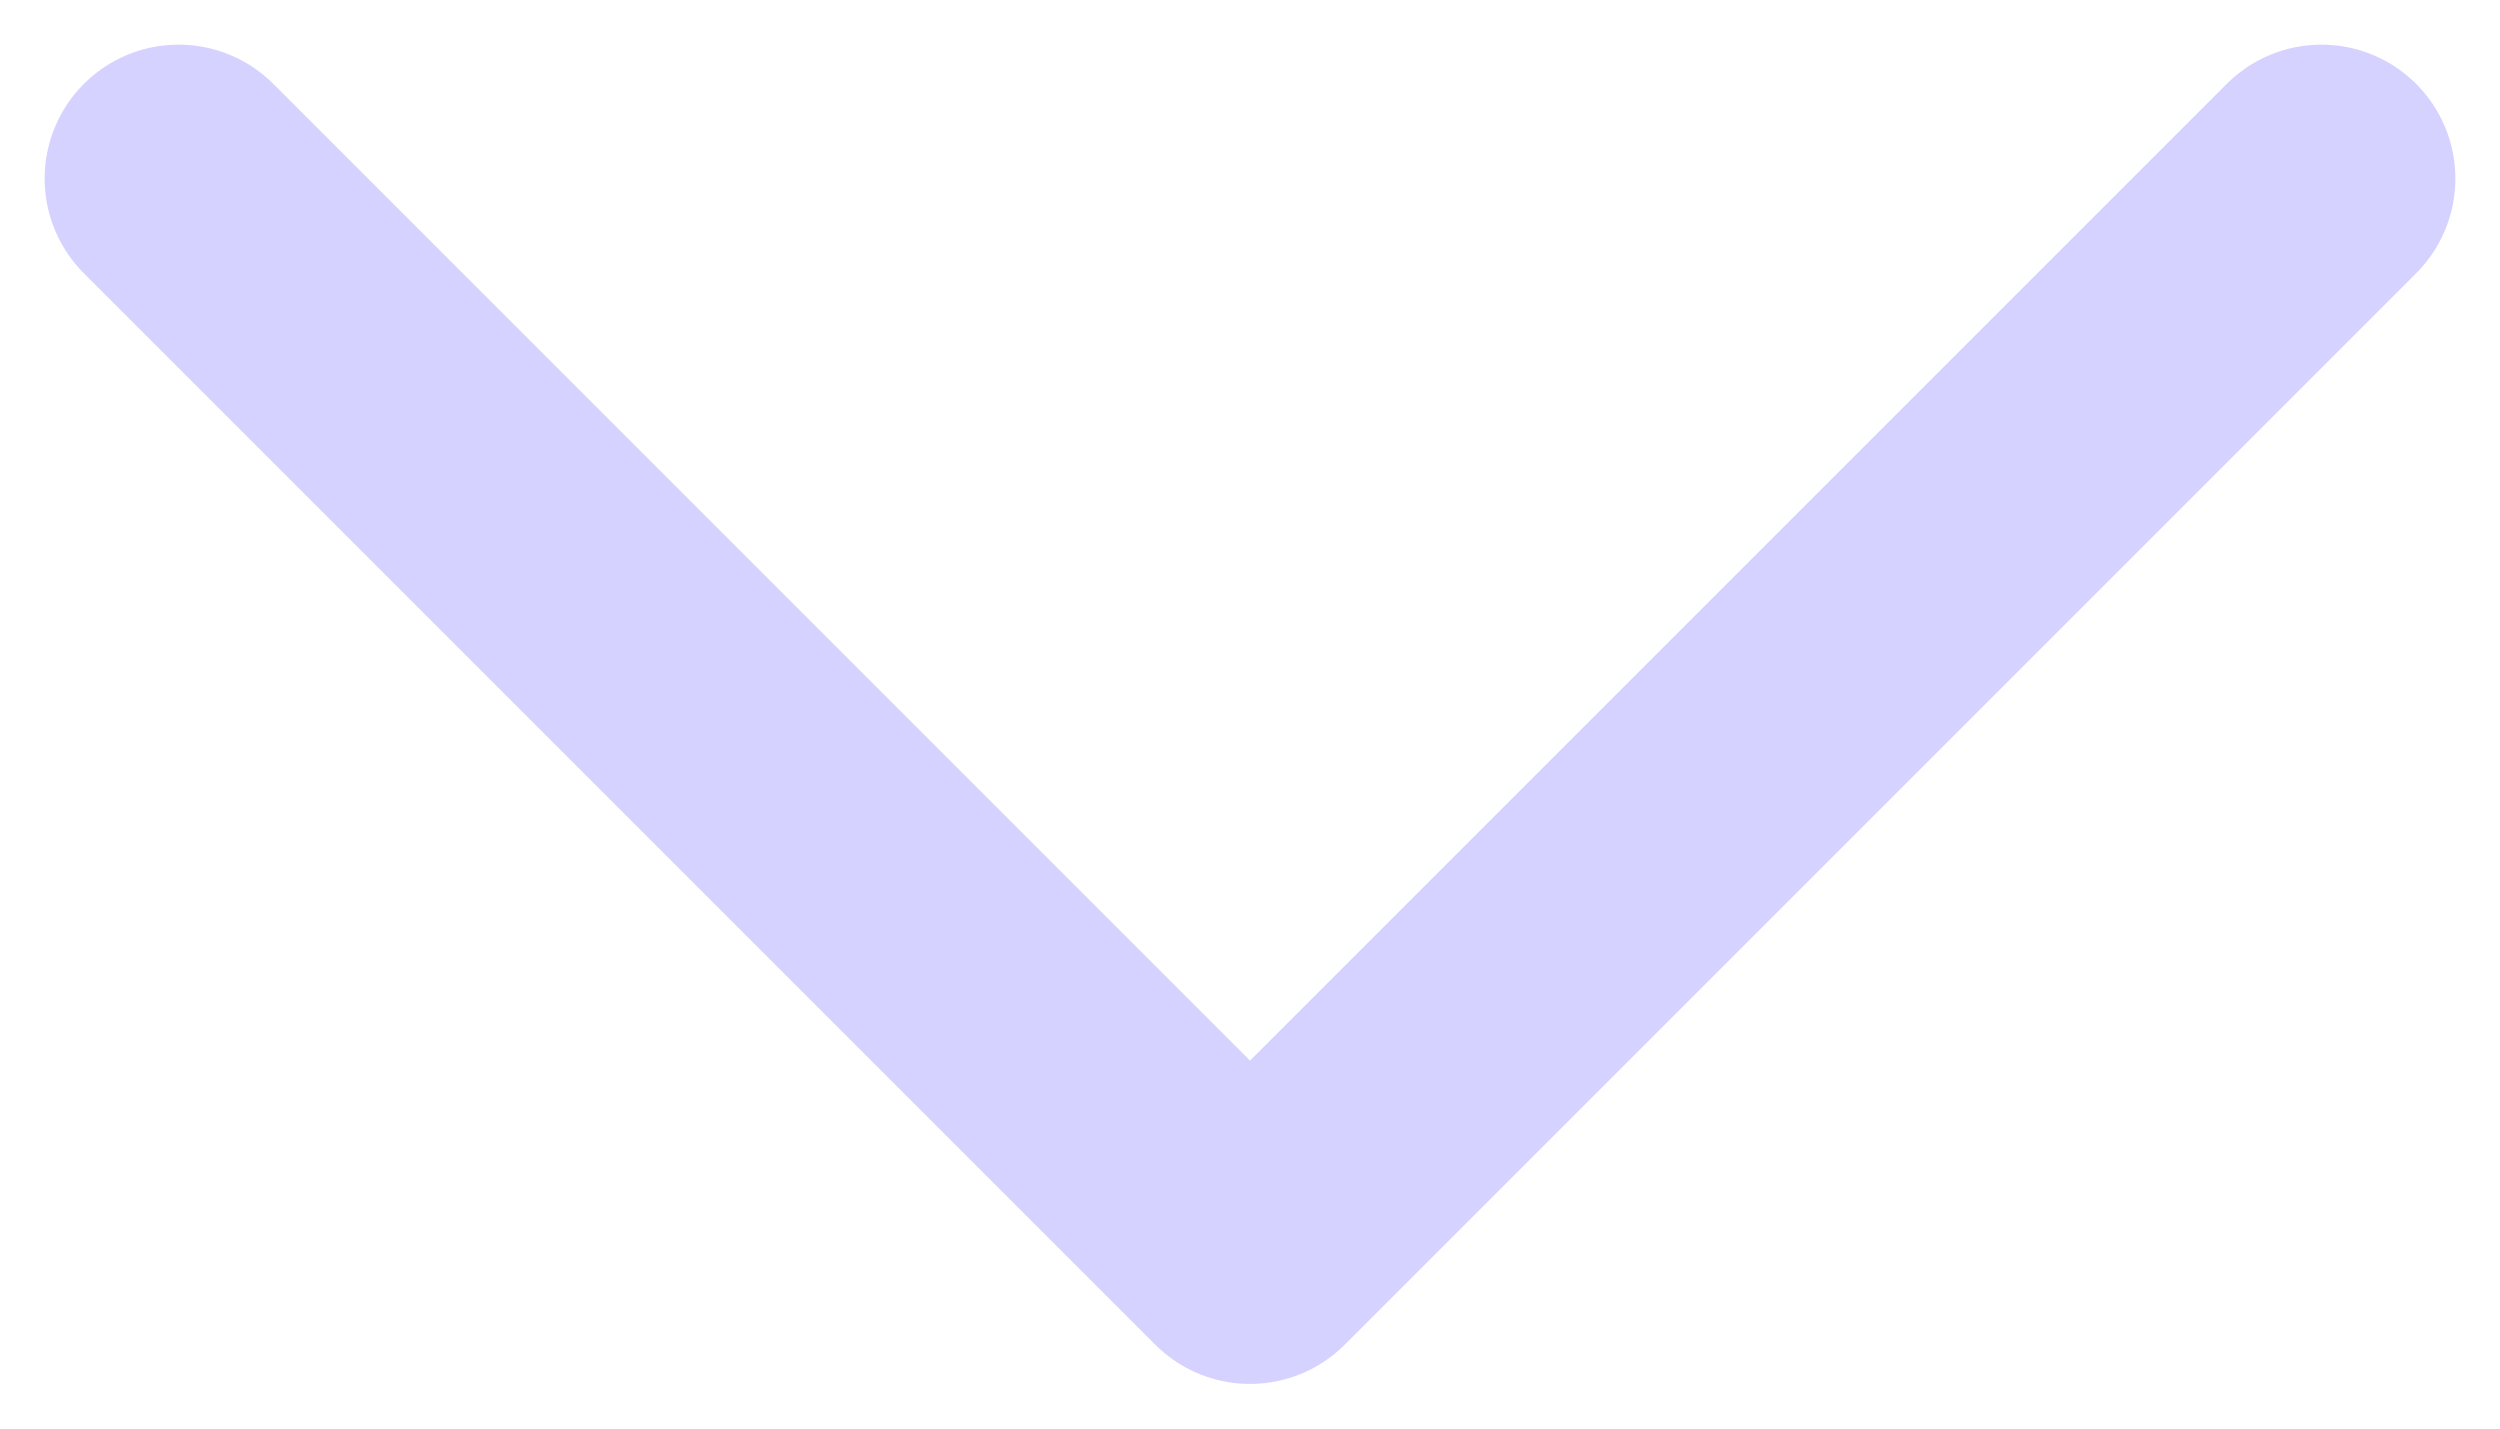 <svg width="14" height="8" viewBox="0 0 14 8" fill="none" xmlns="http://www.w3.org/2000/svg">
<path d="M1 1L7 7L13 1" stroke="#D5D2FF" stroke-width="1.5" stroke-linecap="round" stroke-linejoin="round"/>
</svg>

